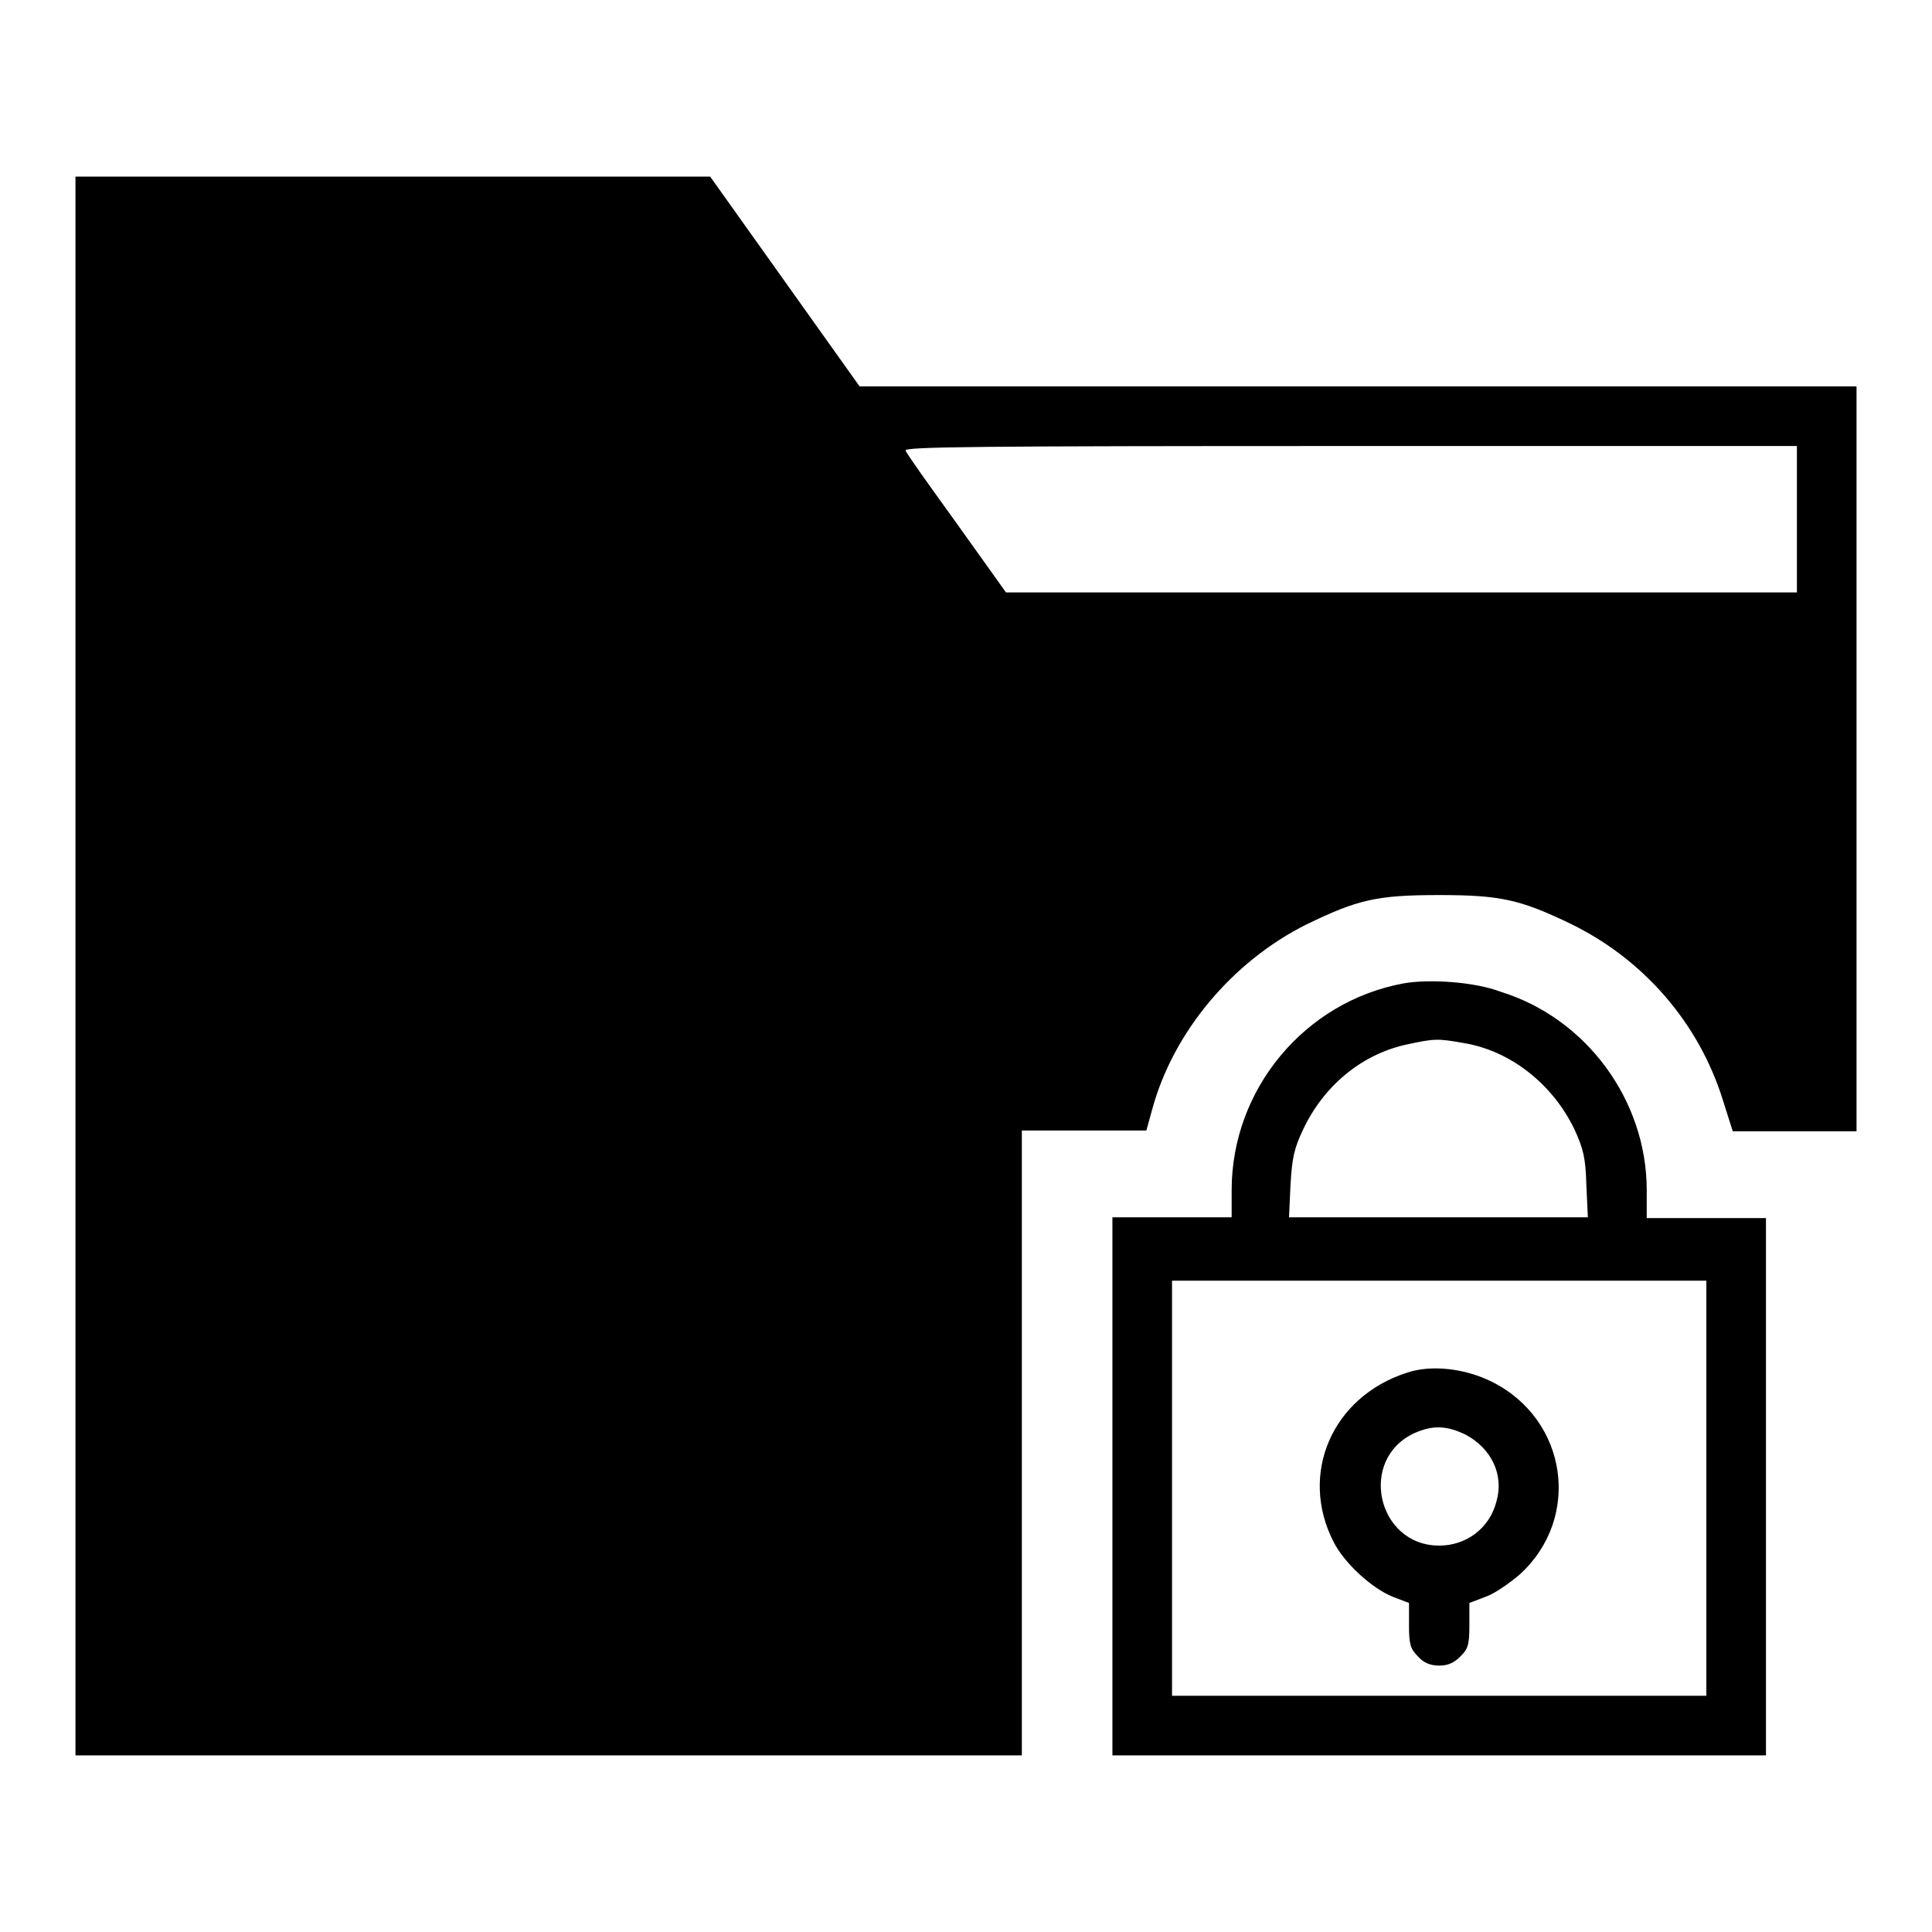 <?xml version="1.0" encoding="utf-8"?>
<!-- Svg Vector Icons : http://www.onlinewebfonts.com/icon -->
<!DOCTYPE svg PUBLIC "-//W3C//DTD SVG 1.1//EN" "http://www.w3.org/Graphics/SVG/1.1/DTD/svg11.dtd">
<svg version="1.1" xmlns="http://www.w3.org/2000/svg" xmlns:xlink="http://www.w3.org/1999/xlink" x="0px" y="0px" viewBox="0 0 256 256" enable-background="new 0 0 256 256" xml:space="preserve">
<g><g><g><path fill="#000000" d="M10,128v104.6h62.7h62.7v-41.4v-41.4h8.2h8.3l0.8-2.9c2.8-10.2,10.6-19.5,20.4-24.4c6.8-3.3,9.3-3.9,17.6-3.9c8.1,0,10.7,0.6,17.2,3.7c9.8,4.7,17.2,13.2,20.4,23.5l1.3,4.1h8.2h8.2v-49.3V51.2h-66.1h-66L104,37.3l-9.9-13.9H52H10V128z M238.1,68.8v9.7h-52.4h-52.4l-6.5-9.1c-3.6-5-6.7-9.3-6.8-9.7c-0.3-0.5,9.4-0.6,58.9-0.6h59.2L238.1,68.8L238.1,68.8z"/><path fill="#000000" d="M186,130.3c-13.1,2.4-22.8,14-22.8,27.4v3.6h-7.9h-7.9V197v35.6h43.3H234V197v-35.6h-7.9h-7.9v-3.7c0-11.9-8-22.8-19.4-26.3C195.4,130.1,189.4,129.7,186,130.3z M193.9,138.2c6.2,1,11.8,5.4,14.7,11.4c1.2,2.6,1.5,3.8,1.6,7.4l0.2,4.3h-19.8h-19.8l0.2-4.3c0.2-3.6,0.5-4.9,1.7-7.4c2.7-5.7,7.7-9.9,13.7-11.2C190.1,137.6,190.5,137.6,193.9,138.2z M226.1,197.2v27.5h-35.4h-35.4v-27.5v-27.5h35.4h35.4V197.2z"/><path fill="#000000" d="M186.4,181.9c-9.9,3.2-14.3,13.4-9.7,22.4c1.4,2.8,5.1,6.2,7.9,7.3l2.1,0.8v3c0,2.5,0.2,3.1,1.2,4.1c0.7,0.8,1.6,1.2,2.8,1.2s2-0.4,2.8-1.2c1-1,1.2-1.5,1.2-4.1v-3l2.1-0.8c1.2-0.4,3.2-1.8,4.6-3c8.2-7.5,6.3-20.5-3.7-25.5C194.1,181.3,189.6,180.8,186.4,181.9z M194.2,190.1c3.4,1.8,5.1,5.3,4.1,8.8c-0.9,3.6-4,5.9-7.6,5.9c-8.2,0-10.8-11.4-3.3-14.9C189.9,188.8,191.7,188.9,194.2,190.1z"/></g></g></g>
</svg>